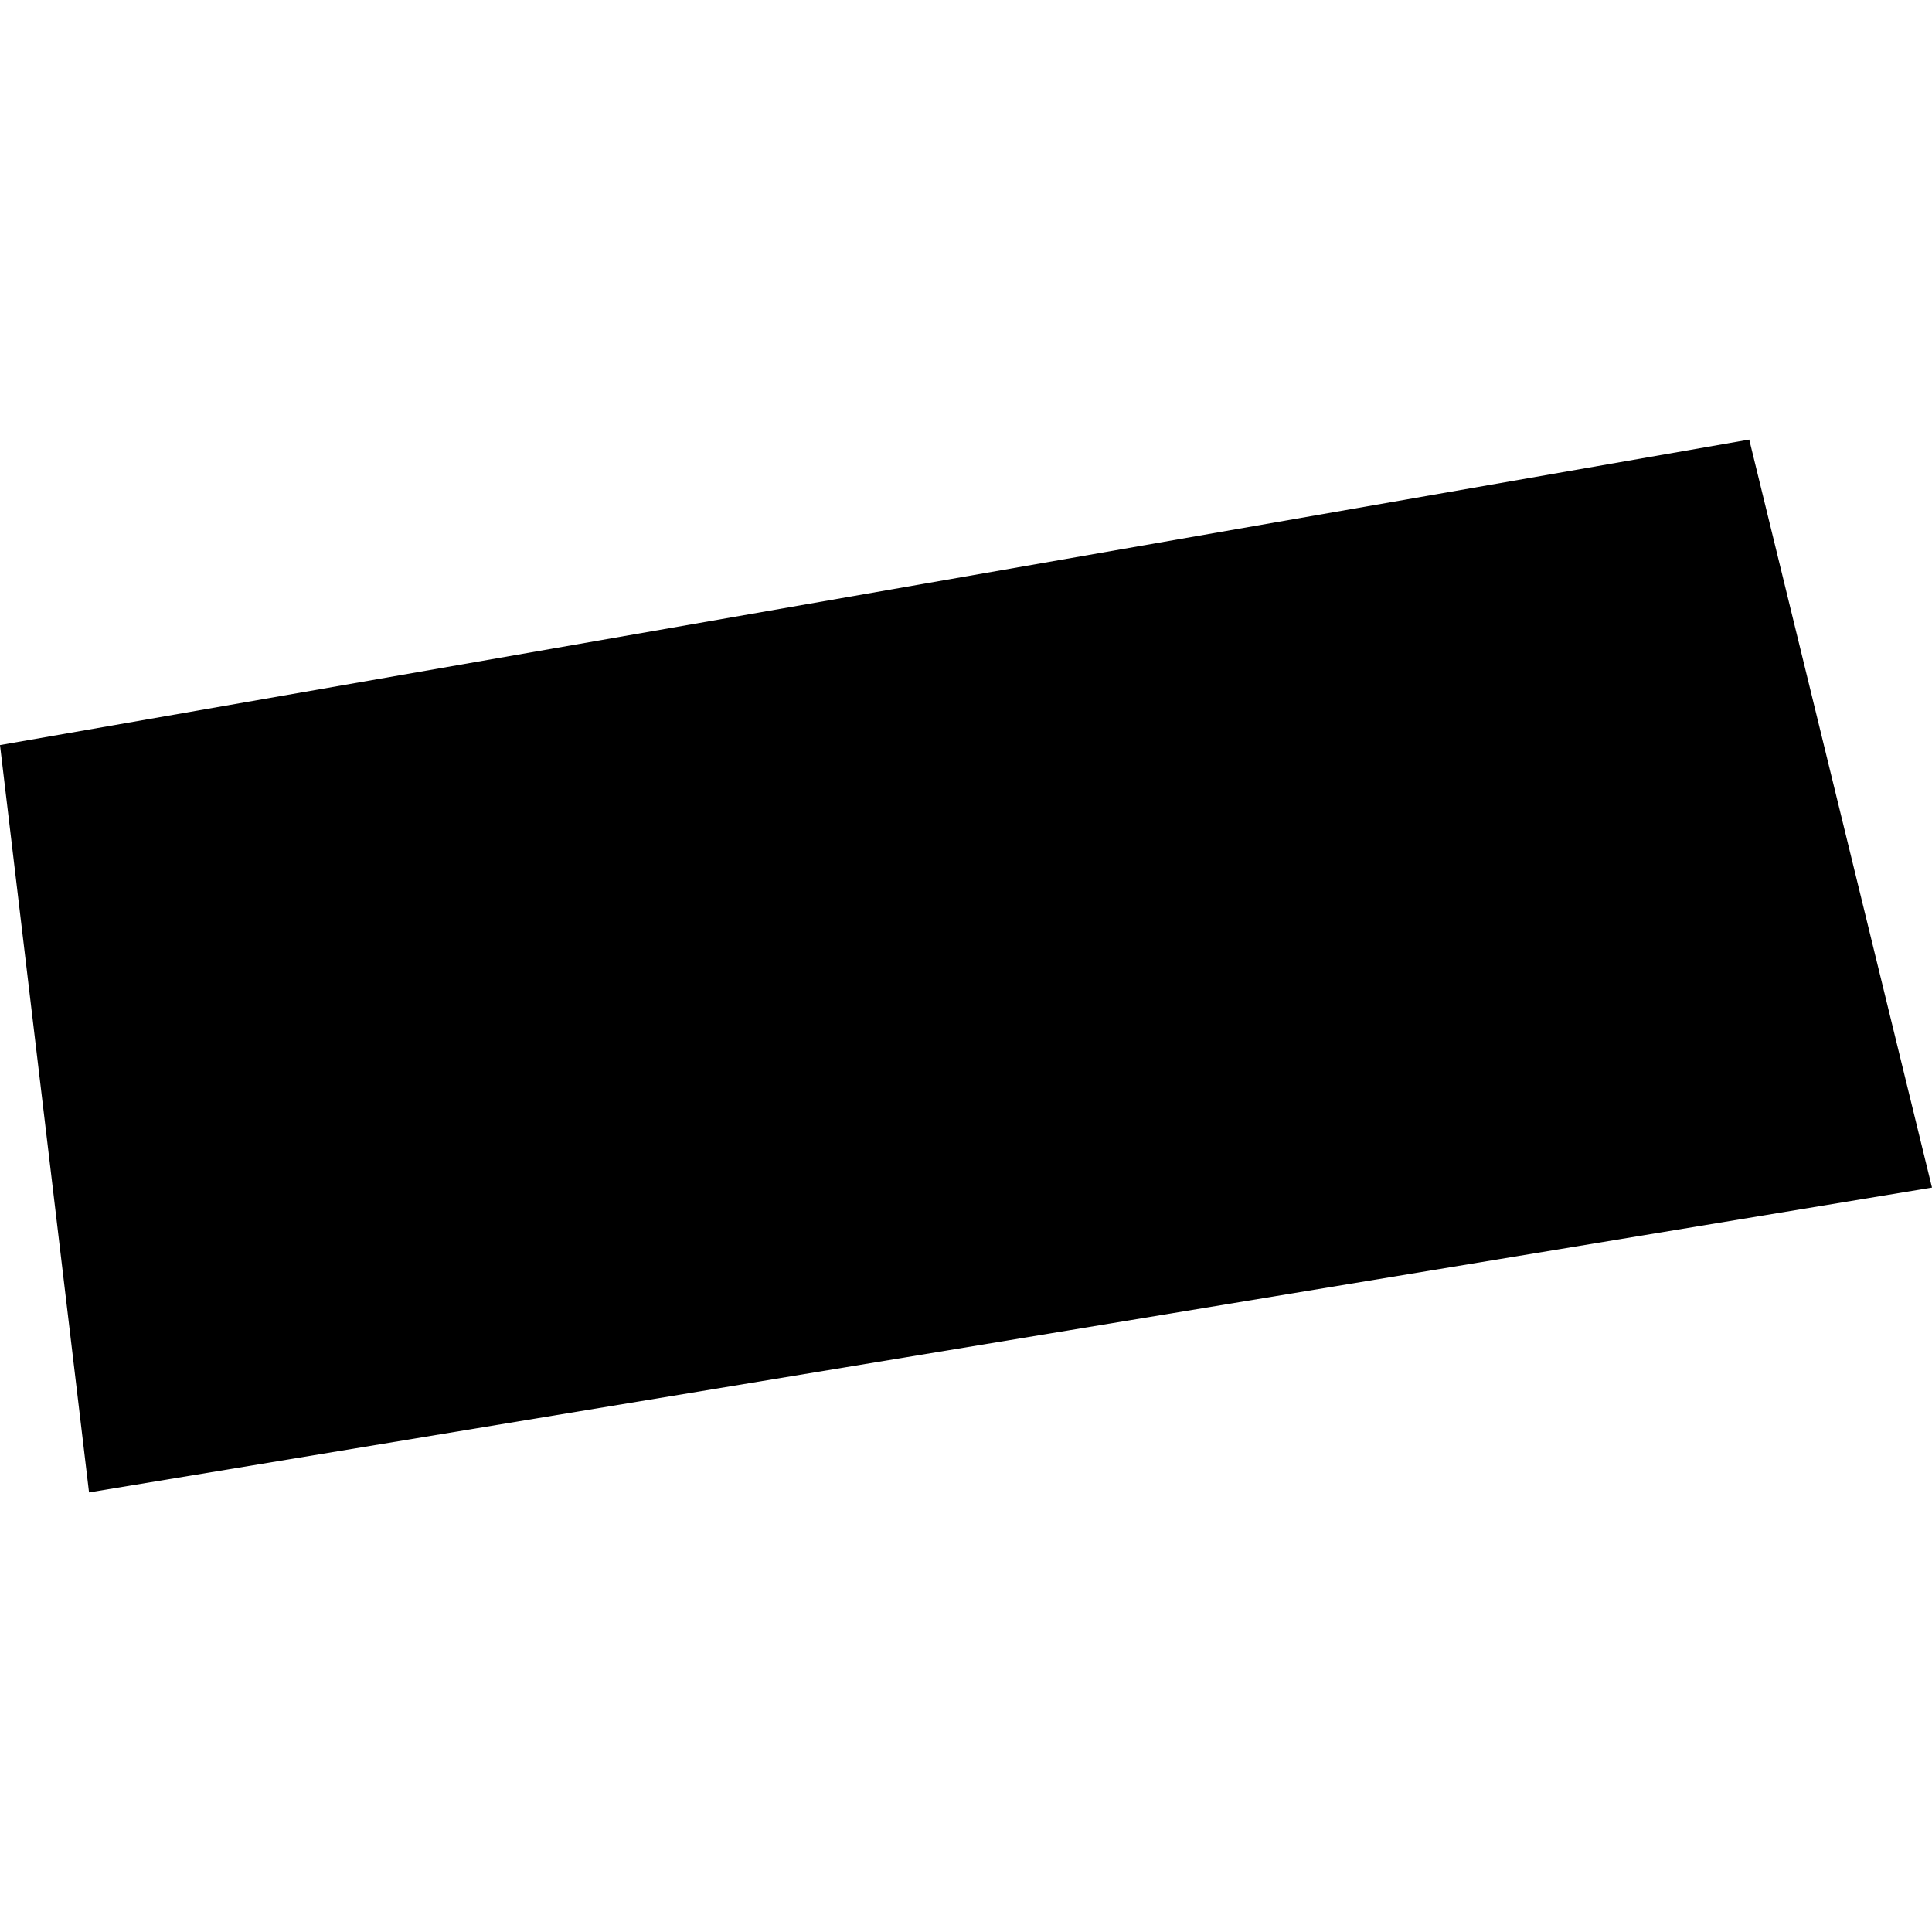 <?xml version="1.0" encoding="utf-8" standalone="no"?>
<!DOCTYPE svg PUBLIC "-//W3C//DTD SVG 1.1//EN"
  "http://www.w3.org/Graphics/SVG/1.1/DTD/svg11.dtd">
<!-- Created with matplotlib (https://matplotlib.org/) -->
<svg height="288pt" version="1.1" viewBox="0 0 288 288" width="288pt" xmlns="http://www.w3.org/2000/svg" xmlns:xlink="http://www.w3.org/1999/xlink">
 <defs>
  <style type="text/css">
*{stroke-linecap:butt;stroke-linejoin:round;}
  </style>
 </defs>
 <g id="figure_1">
  <g id="patch_1">
   <path d="M 0 288 
L 288 288 
L 288 0 
L 0 0 
z
" style="fill:none;opacity:0;"/>
  </g>
  <g id="axes_1">
   <g id="PatchCollection_1">
    <path clip-path="url(#p3e43fa11eb)" d="M -0 111.068 
L 260.756 65.53 
L 288 177.028 
L 13.272 222.47 
L -0 111.068 
"/>
   </g>
  </g>
 </g>
 <defs>
  <clipPath id="p3e43fa11eb">
   <rect height="156.94" width="288" x="0" y="65.53"/>
  </clipPath>
 </defs>
</svg>
